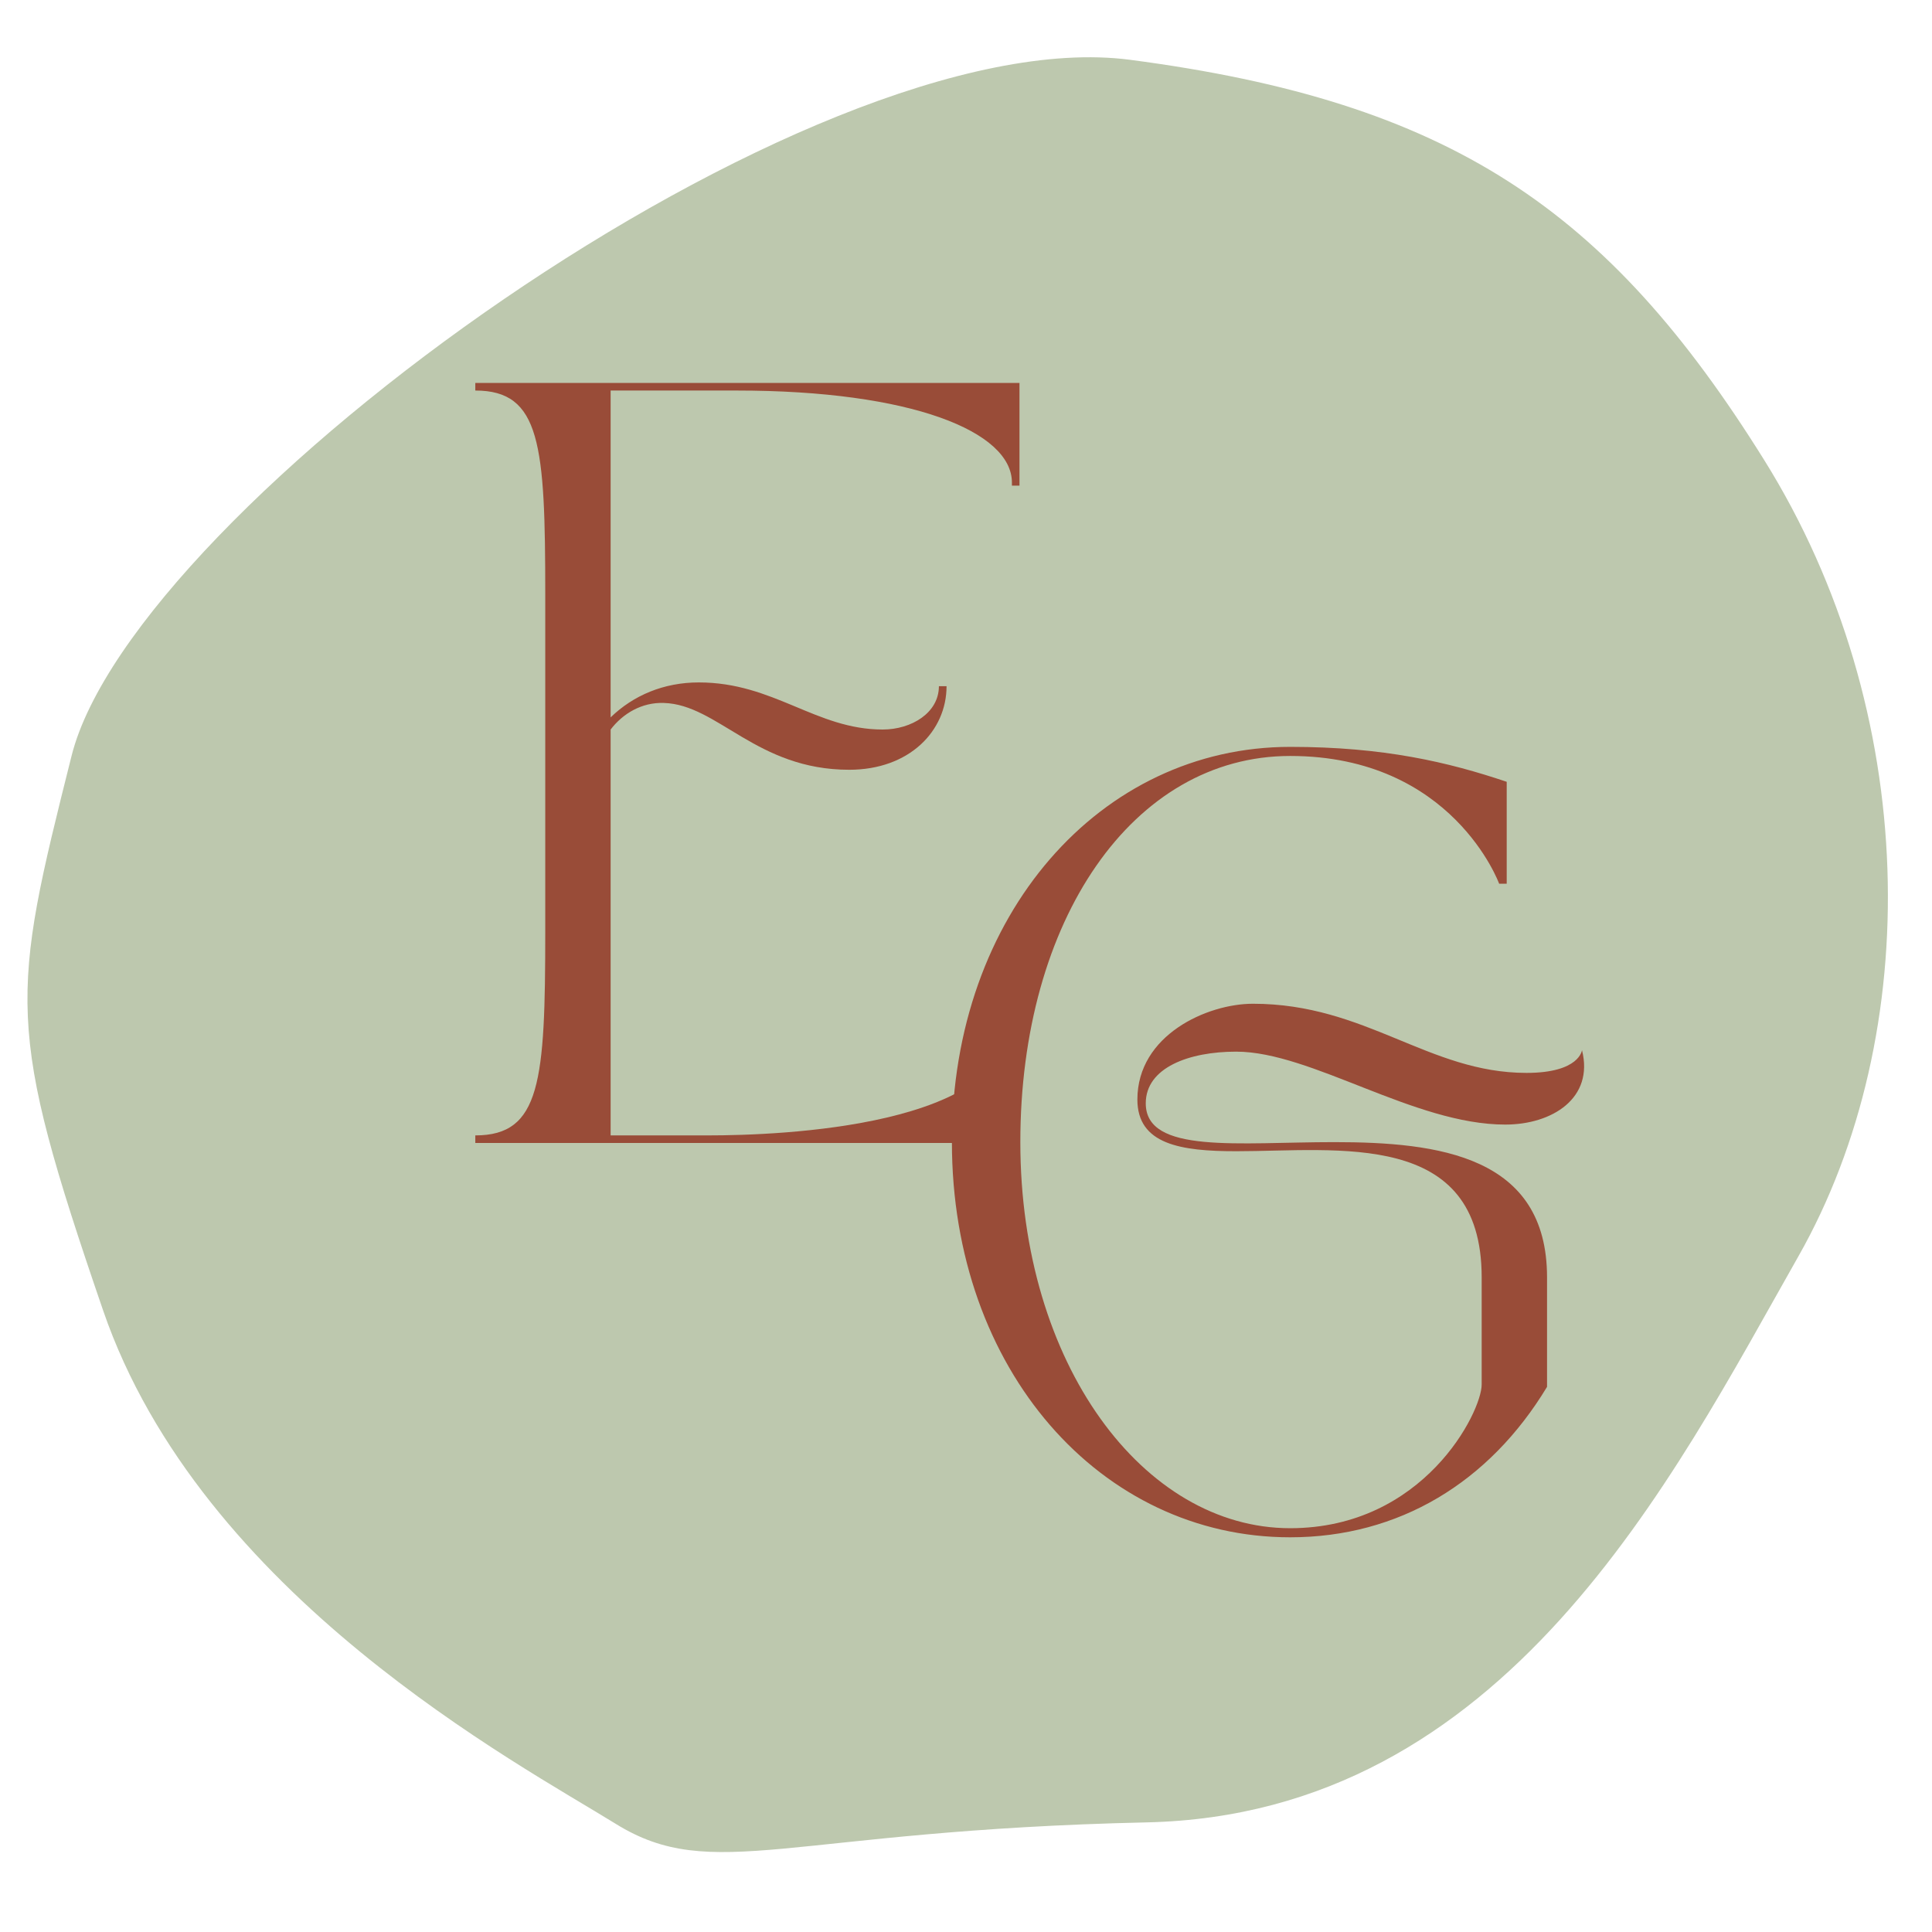 <svg xmlns="http://www.w3.org/2000/svg" xmlns:xlink="http://www.w3.org/1999/xlink" width="500" viewBox="0 0 375 375" height="500" preserveAspectRatio="xMidYMid meet"><defs><g></g><clipPath id="73cce65bc5"><path d="M 5 11 L 367 11 L 367 360 L 5 360 Z M 5 11 " clip-rule="nonzero"></path></clipPath><clipPath id="e7025ea634"><path d="M -71.578 223.113 L 162.816 -76.301 L 451.012 149.309 L 216.617 448.723 Z M -71.578 223.113 " clip-rule="nonzero"></path></clipPath><clipPath id="a827a03e07"><path d="M -71.578 223.113 L 162.816 -76.301 L 451.012 149.309 L 216.617 448.723 Z M -71.578 223.113 " clip-rule="nonzero"></path></clipPath></defs><g clip-path="url(#73cce65bc5)"><g clip-path="url(#e7025ea634)"><g clip-path="url(#a827a03e07)"><path fill="#bdc8ae" d="M 13.891 146.711 C 25.984 98.531 157.207 3.461 219.324 11.605 C 281.441 19.75 311.992 40.508 342.41 89.258 C 372.828 138.008 373.602 200.621 349.07 243.848 C 324.539 287.074 292.277 352.176 222.574 353.723 C 152.871 355.266 138.383 365.699 119.523 354.012 C 100.66 342.32 39.012 309.688 20.004 254.324 C 0.996 198.965 2.117 193.605 13.891 146.711 Z M 13.891 146.711 " fill-opacity="1" fill-rule="nonzero"></path></g></g></g><g fill="#994c38" fill-opacity="1"><g transform="translate(87.834, 221.85)"><g><path d="M 4.422 -146.047 C 17.109 -146.047 18 -135.562 18 -106.5 L 18 -41.016 C 18 -11.953 17.109 -1.469 4.422 -1.469 L 4.422 0 L 110.047 0 L 110.047 -24.344 L 108.578 -24.344 C 108.578 -3.094 63.578 -1.469 49.562 -1.469 L 30.688 -1.469 L 30.688 -80.25 C 33.047 -83.344 36.734 -85.562 41.016 -85.406 C 51.484 -85.109 59 -72.438 77 -72.438 C 88.656 -72.438 95.891 -79.953 95.891 -88.656 L 94.406 -88.656 C 94.406 -83.5 89.094 -80.25 83.5 -80.25 C 70.516 -80.25 62.406 -89.391 47.797 -89.391 C 41.016 -89.391 35.109 -86.891 30.688 -82.609 L 30.688 -146.047 L 55.172 -146.047 C 89.094 -146.047 108.578 -138.078 108.578 -128.188 L 108.578 -127.594 L 110.047 -127.594 L 110.047 -147.516 L 4.422 -147.516 Z M 4.422 -146.047 "></path></g></g></g><g fill="#994c38" fill-opacity="1"><g transform="translate(175.921, 295.436)"><g><path d="M 8.844 -73.75 C 8.844 -29.5 37.766 2.953 74.5 2.953 C 95.594 2.953 113.141 -7.672 124.359 -26.25 L 124.359 -47.5 C 124.359 -71.109 103.266 -73.75 83.047 -73.75 C 64.469 -73.75 46.469 -71.391 46.469 -81.281 C 46.469 -88.219 54.875 -91.312 64.016 -91.312 C 78.625 -91.312 98.547 -77.156 116.25 -77.156 C 125.391 -77.156 133.5 -82.312 131.141 -91.609 C 131.141 -91.609 130.703 -87.188 120.375 -87.188 C 101.344 -87.188 89.25 -100.609 67.266 -100.609 C 58.422 -100.609 44.844 -94.562 44.844 -82.016 C 44.844 -73.312 53.25 -71.984 64.016 -71.984 C 83.781 -71.984 111.672 -76.266 111.672 -47.5 L 111.672 -26.703 C 111.672 -21.391 100.453 1.188 74.5 1.188 C 46.031 1.188 22.125 -30.688 22.125 -73.75 C 22.125 -116.828 43.953 -148.703 74.5 -148.703 C 106.062 -148.703 115.062 -123.906 115.062 -123.906 L 116.531 -123.906 L 116.531 -143.688 C 105.172 -147.516 92.641 -150.469 74.5 -150.469 C 37.766 -150.469 8.844 -118.016 8.844 -73.75 Z M 8.844 -73.75 "></path></g></g></g></svg>